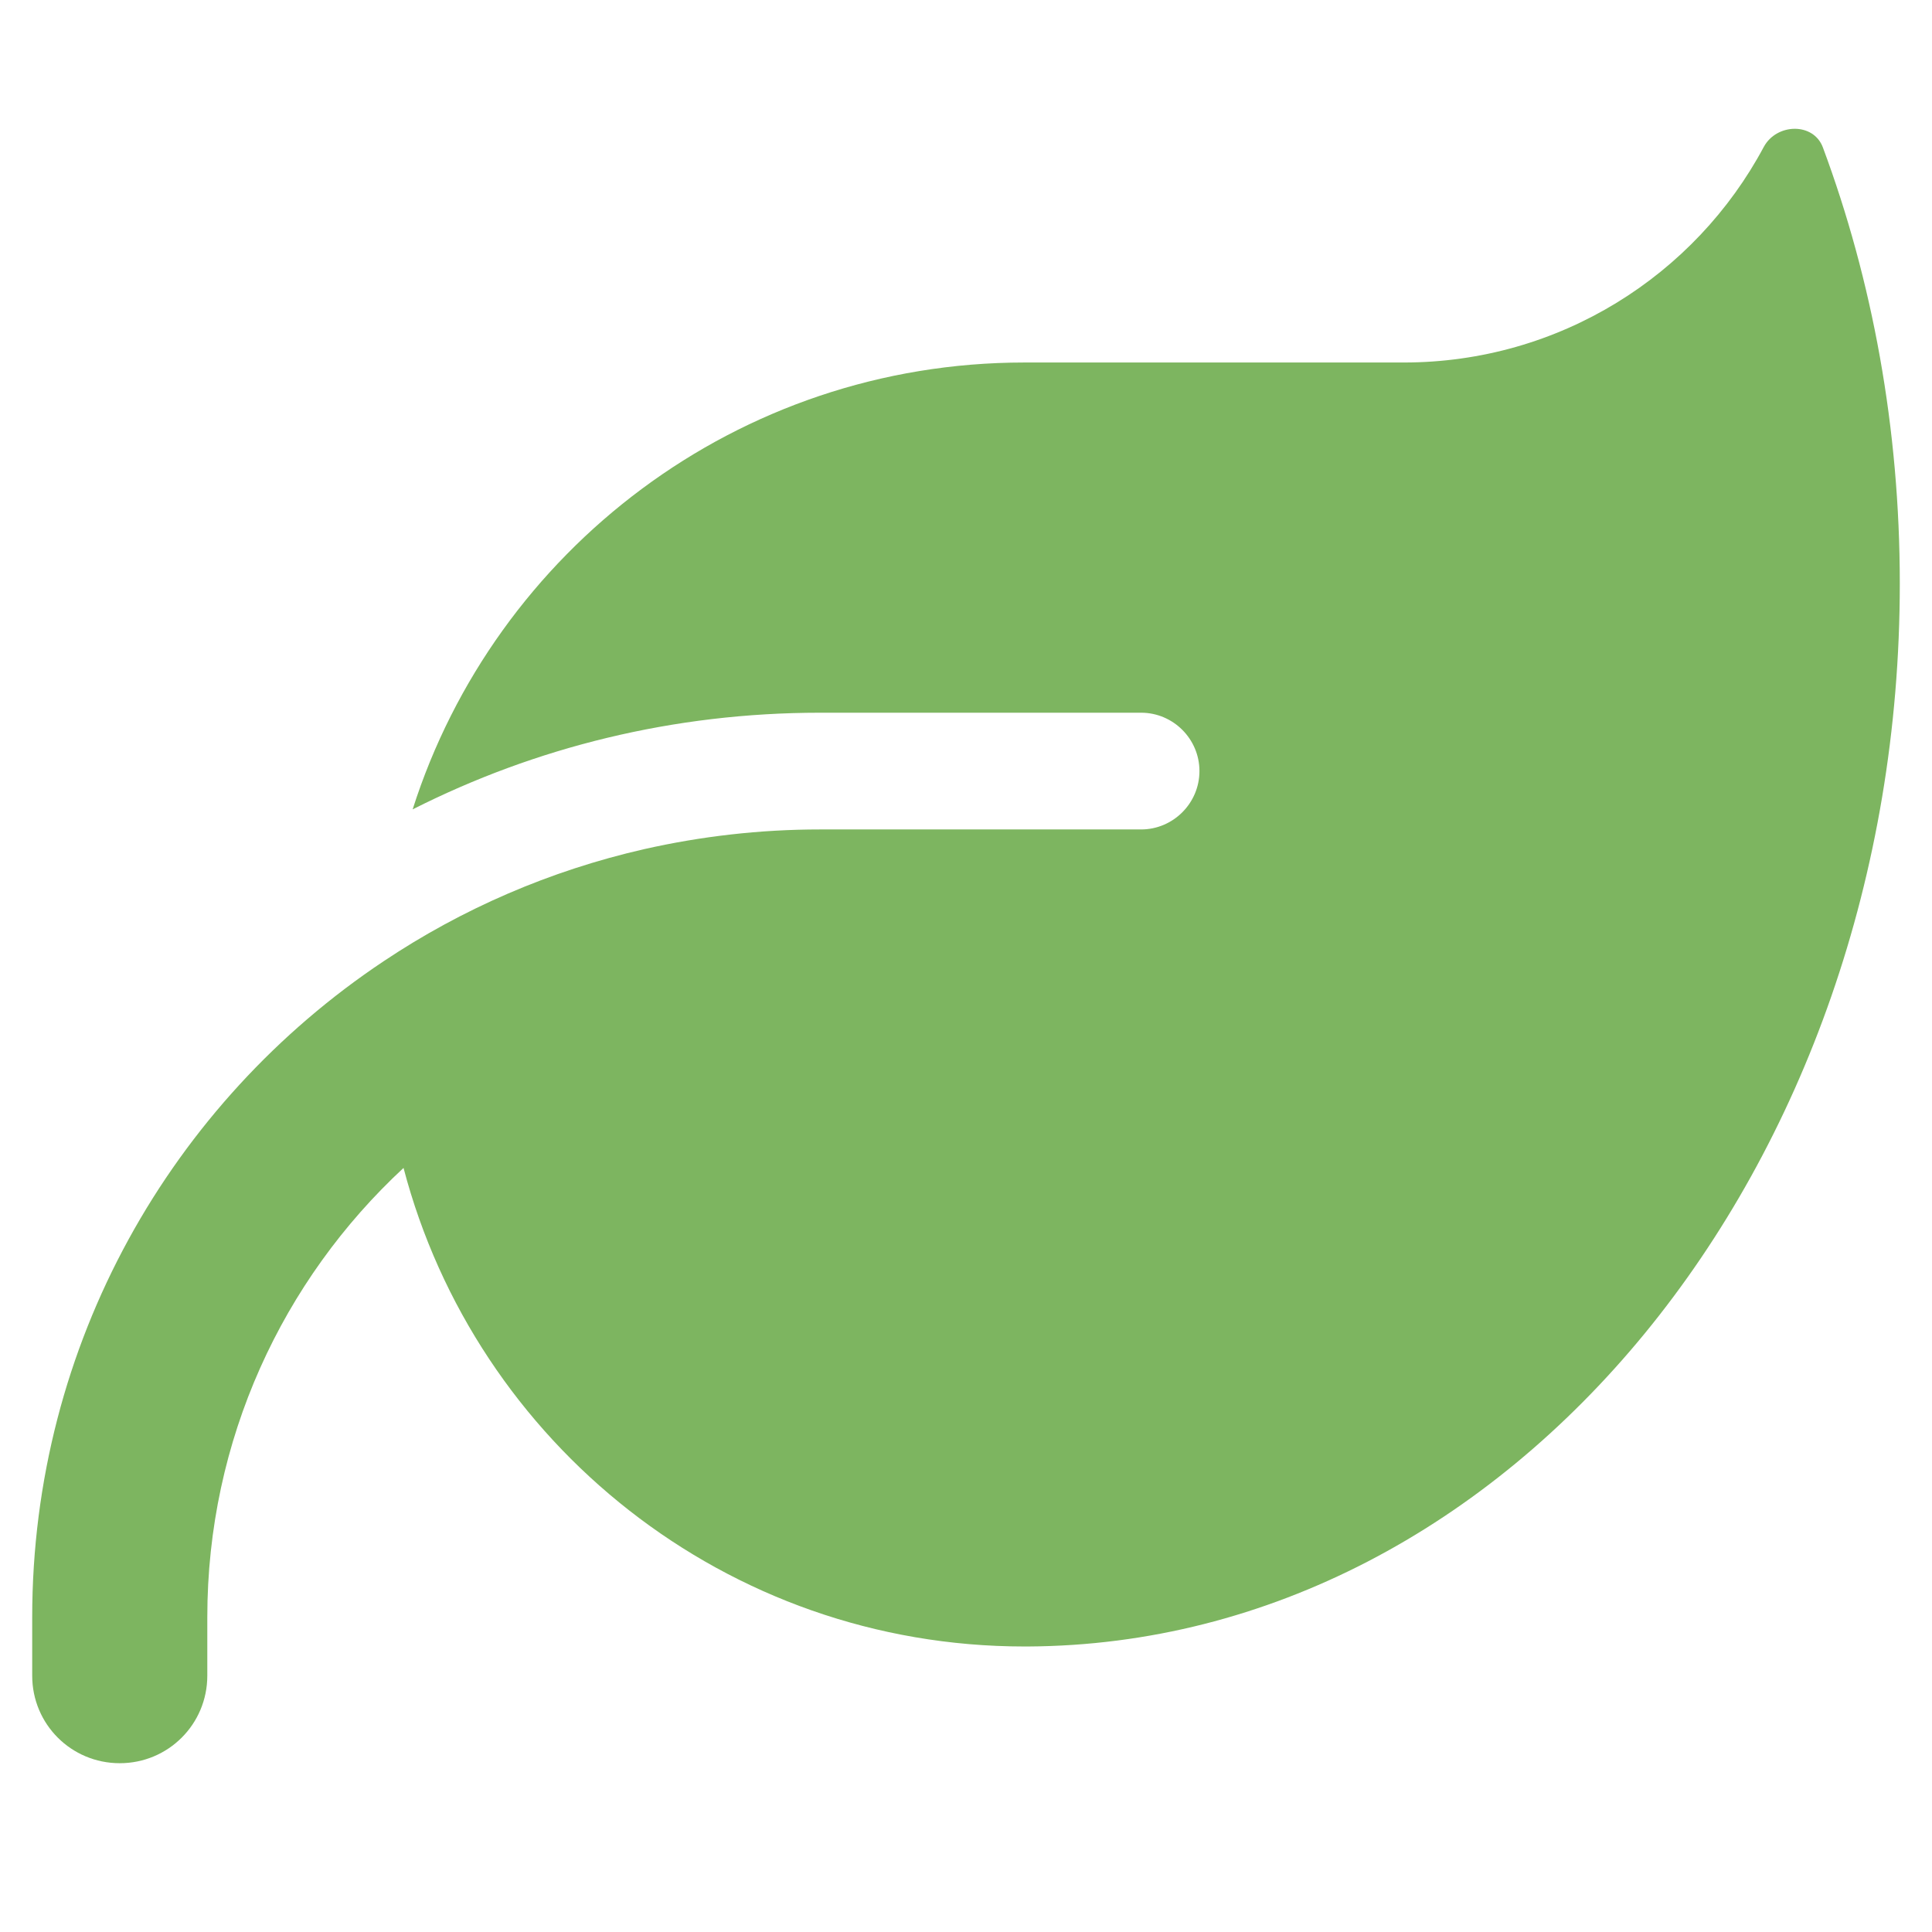 <svg width="60" height="60" viewBox="0 0 60 60" fill="none" xmlns="http://www.w3.org/2000/svg">
<path d="M31.812 11.258C22.909 11.258 15.375 17.093 12.815 25.136C16.622 23.21 20.915 22.134 25.469 22.134H35.438C36.434 22.134 37.25 22.949 37.25 23.946C37.25 24.943 36.434 25.759 35.438 25.759H33.625H25.469C23.588 25.759 21.765 25.974 20.009 26.37C17.075 27.039 14.345 28.228 11.92 29.848C5.339 34.232 1 41.72 1 50.227V52.04C1 53.546 2.212 54.758 3.719 54.758C5.225 54.758 6.438 53.546 6.438 52.04V50.227C6.438 44.711 8.782 39.749 12.532 36.271C14.775 44.824 22.557 51.133 31.812 51.133H31.926C46.89 51.054 59 36.305 59 18.123C59 13.298 58.15 8.71 56.61 4.575C56.315 3.793 55.171 3.827 54.775 4.564C52.645 8.551 48.431 11.258 43.594 11.258H31.812Z" fill="#7DB560"/>
</svg>
